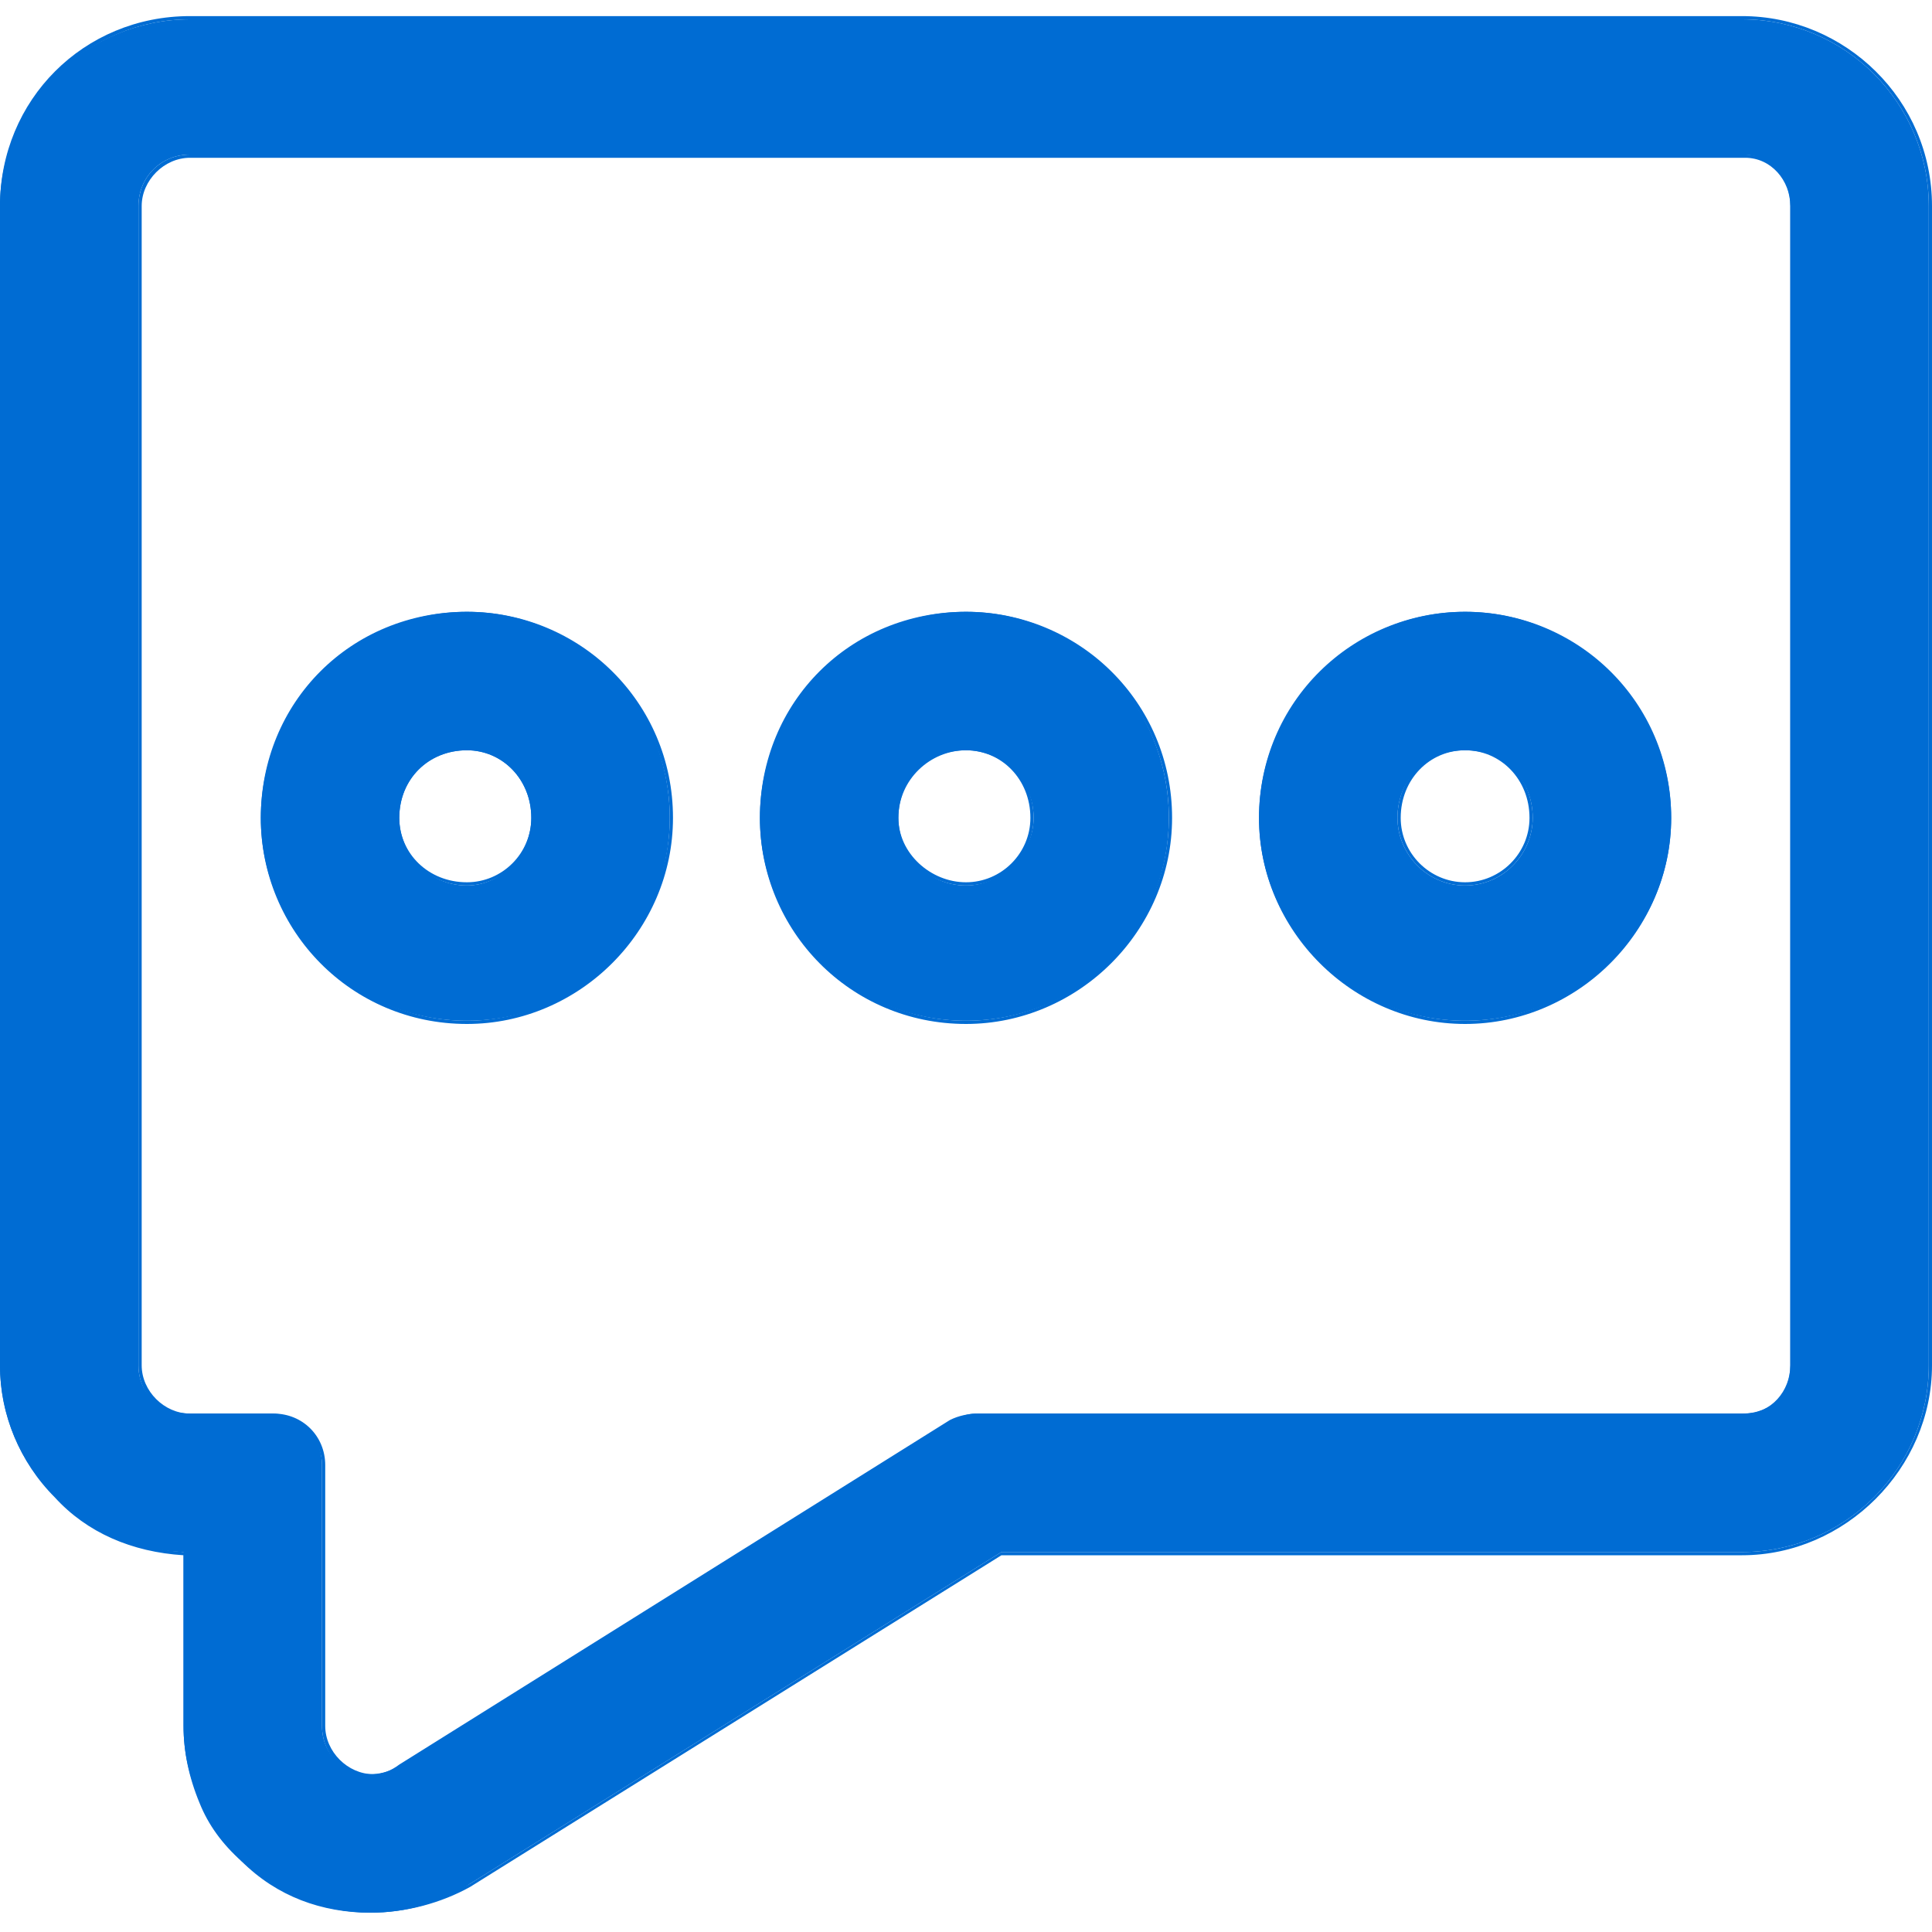 <svg version="1.2" xmlns="http://www.w3.org/2000/svg" viewBox="0 0 60 60" width="60" height="60">
	<title>message-outline-svg</title>
	<style>
		.s0 { fill: #006cd3 } 
	</style>
	<g id="Layer">
		<g id="Layer">
			<path id="Layer" fill-rule="evenodd" class="s0" d="m51.9 25.4c0 3.5-2.9 6.3-6.4 6.3c-3.5 0-6.4-2.8-6.4-6.3c0-3.5 2.9-6.4 6.4-6.4c3.5 0 6.4 2.9 6.4 6.4zm-4.3 0c0-1.2-0.9-2.1-2.1-2.1c-1.2 0-2.1 0.9-2.1 2.1c0 1.1 0.9 2.1 2.1 2.1c1.2 0 2.1-1 2.1-2.1z" />
			<path id="Layer" fill-rule="evenodd" class="s0" d="m45.5 31.8c-3.5 0-6.4-2.9-6.4-6.4c0-3.6 2.9-6.4 6.4-6.4c3.5 0 6.4 2.8 6.4 6.4c0 3.5-2.9 6.4-6.4 6.4zm0-12.7c-3.5 0-6.3 2.8-6.3 6.3c0 3.4 2.8 6.3 6.3 6.3c3.5 0 6.3-2.9 6.3-6.3c0-3.5-2.8-6.3-6.3-6.3zm0 8.4c-1.2 0-2.1-1-2.1-2.1c0-1.2 0.9-2.2 2.1-2.2c1.2 0 2.1 1 2.1 2.2c0 1.1-0.9 2.1-2.1 2.1zm0-4.2c-1.1 0-2 0.9-2 2.1c0 1.1 0.9 2 2 2c1.1 0 2-0.9 2-2c0-1.2-0.9-2.1-2-2.1z" />
		</g>
		<g id="Layer">
			<path id="Layer" fill-rule="evenodd" class="s0" d="m36.3 25.4c0 3.5-2.8 6.3-6.3 6.3c-3.5 0-6.4-2.8-6.4-6.3c0-3.5 2.9-6.4 6.4-6.4c3.5 0 6.3 2.9 6.3 6.4zm-4.2 0c0-1.2-1-2.1-2.1-2.1c-1.2 0-2.1 0.9-2.1 2.1c0 1.1 0.9 2.1 2.1 2.1c1.1 0 2.1-1 2.1-2.1z" />
			<path id="Layer" fill-rule="evenodd" class="s0" d="m30 31.8c-3.6 0-6.4-2.9-6.4-6.4c0-3.6 2.8-6.4 6.4-6.4c3.5 0 6.4 2.8 6.4 6.4c0 3.5-2.9 6.4-6.4 6.4zm0-12.7c-3.5 0-6.3 2.8-6.3 6.3c0 3.4 2.8 6.3 6.3 6.3c3.5 0 6.3-2.9 6.3-6.3c0-3.5-2.8-6.3-6.3-6.3zm0 8.4c-1.2 0-2.2-1-2.2-2.1c0-1.2 1-2.2 2.2-2.2c1.2 0 2.1 1 2.1 2.2c0 1.1-0.9 2.1-2.1 2.1zm0-4.2c-1.1 0-2.1 0.9-2.1 2.1c0 1.1 1 2 2.1 2c1.1 0 2-0.9 2-2c0-1.2-0.9-2.1-2-2.1z" />
		</g>
		<g id="Layer">
			<path id="Layer" fill-rule="evenodd" class="s0" d="m20.8 25.4c0 3.5-2.8 6.3-6.3 6.3c-3.5 0-6.4-2.8-6.4-6.3c0-3.5 2.9-6.4 6.4-6.4c3.5 0 6.3 2.9 6.3 6.4zm-4.3 0c0-1.2-0.9-2.1-2-2.1c-1.2 0-2.1 0.9-2.1 2.1c0 1.1 0.9 2.1 2.1 2.1c1.1 0 2-1 2-2.1z" />
			<path id="Layer" fill-rule="evenodd" class="s0" d="m14.5 31.8c-3.6 0-6.4-2.9-6.4-6.4c0-3.6 2.8-6.4 6.4-6.4c3.5 0 6.4 2.8 6.4 6.4c0 3.5-2.9 6.4-6.4 6.4zm0-12.7c-3.5 0-6.3 2.8-6.3 6.3c0 3.4 2.8 6.3 6.3 6.3c3.4 0 6.3-2.9 6.3-6.3c0-3.5-2.9-6.3-6.3-6.3zm0 8.4c-1.2 0-2.2-1-2.2-2.1c0-1.2 1-2.2 2.2-2.2c1.1 0 2.1 1 2.1 2.2c0 1.1-1 2.1-2.1 2.1zm0-4.2c-1.2 0-2.1 0.9-2.1 2.1c0 1.1 0.9 2 2.1 2c1.1 0 2-0.9 2-2c0-1.2-0.9-2.1-2-2.1z" />
		</g>
		<g id="Layer">
			<path id="Layer" fill-rule="evenodd" class="s0" d="m59.9 6.4v36c0 3.2-2.6 5.8-5.8 5.8h-23l-16.5 10.3c-0.9 0.6-2 0.9-3.1 0.9c-1.5 0-2.9-0.6-4-1.6q-0.8-0.8-1.3-1.9q-0.5-1.1-0.5-2.3v-5.4c-3.1-0.1-5.7-2.6-5.7-5.8v-36c0-3.2 2.7-5.8 5.9-5.8h48.2c3.2 0 5.8 2.6 5.8 5.8zm-4.3 36v-36c0-0.9-0.6-1.6-1.5-1.6h-48.2c-0.9 0-1.6 0.7-1.6 1.6v36c0 0.9 0.7 1.5 1.6 1.5h2.5c0.9 0 1.6 0.7 1.6 1.6v8.1c0 0.9 0.7 1.5 1.5 1.5q0.4 0 0.8-0.2l17.2-10.7q0.4-0.3 0.8-0.3h23.8c0.9 0 1.5-0.6 1.5-1.5z" />
			<path id="Layer" fill-rule="evenodd" class="s0" d="m11.5 59.4c-1.5 0-2.9-0.5-4-1.6q-0.9-0.8-1.3-1.8q-0.5-1.2-0.5-2.4v-5.3c-1.6-0.1-3-0.7-4-1.8c-1.1-1.1-1.7-2.6-1.7-4.1v-36c0-3.3 2.6-5.9 5.9-5.9h48.2c3.2 0 5.9 2.6 5.9 5.9v36c0 3.2-2.7 5.9-5.9 5.9h-23l-16.5 10.3c-0.9 0.5-2 0.8-3.1 0.8zm-5.6-58.8c-3.2 0-5.8 2.6-5.8 5.8v36c0 1.5 0.6 2.9 1.6 4c1.1 1.1 2.5 1.7 4 1.8h0.1v5.4q0 1.2 0.5 2.3q0.4 1.1 1.2 1.8c1.1 1.1 2.5 1.6 4 1.6c1.1 0 2.2-0.3 3.1-0.8l16.5-10.3h23c3.2 0 5.8-2.6 5.8-5.8v-36c0-3.2-2.6-5.8-5.8-5.8zm5.7 54.6c-0.9 0-1.6-0.7-1.6-1.6v-8.1c0-0.8-0.7-1.5-1.5-1.5h-2.6c-0.9 0-1.6-0.7-1.6-1.6v-36c0-0.9 0.7-1.6 1.6-1.6h48.3c0.8 0 1.5 0.7 1.5 1.6v36c0 0.9-0.7 1.6-1.5 1.6h-23.8q-0.5 0-0.8 0.2l-17.2 10.7q-0.4 0.3-0.8 0.3zm-5.7-50.3c-0.8 0-1.5 0.7-1.5 1.5v36c0 0.8 0.7 1.5 1.5 1.5h2.6c0.9 0 1.6 0.7 1.6 1.6v8.1c0 0.8 0.7 1.5 1.5 1.5q0.4 0 0.8-0.3l17.1-10.7q0.4-0.2 0.9-0.2h23.8c0.8 0 1.4-0.7 1.4-1.5v-36c0-0.8-0.6-1.5-1.4-1.5z" />
		</g>
	</g>
	<g id="Layer">
	</g>
	<g id="Layer">
	</g>
	<g id="Layer">
	</g>
	<g id="Layer">
	</g>
	<g id="Layer">
	</g>
	<g id="Layer">
	</g>
	<g id="Layer">
	</g>
	<g id="Layer">
	</g>
	<g id="Layer">
	</g>
	<g id="Layer">
	</g>
	<g id="Layer">
	</g>
	<g id="Layer">
	</g>
	<g id="Layer">
	</g>
	<g id="Layer">
	</g>
	<g id="Layer">
	</g>
</svg>